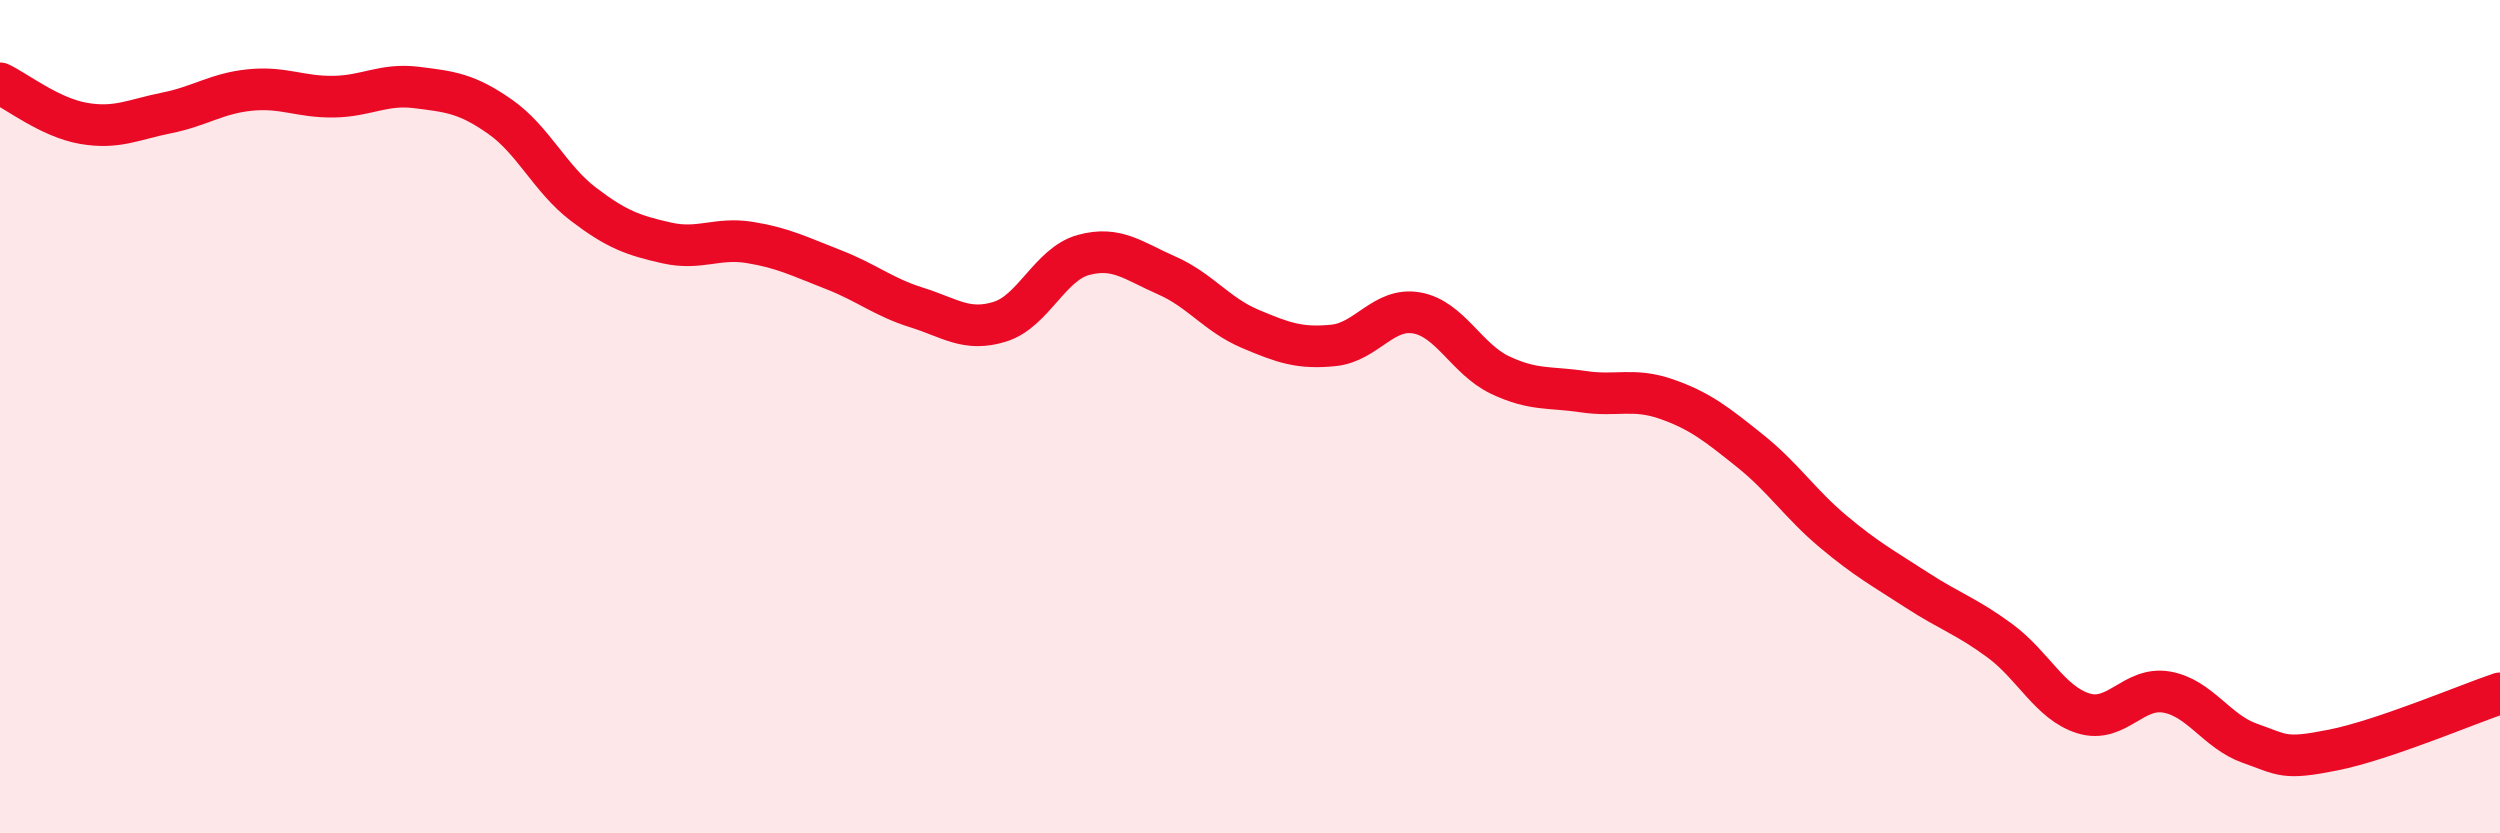 
    <svg width="60" height="20" viewBox="0 0 60 20" xmlns="http://www.w3.org/2000/svg">
      <path
        d="M 0,2 C 0.4,2.19 1.2,2.82 2,2.96 C 2.8,3.1 3.2,2.87 4,2.71 C 4.8,2.55 5.2,2.24 6,2.16 C 6.8,2.08 7.2,2.33 8,2.32 C 8.8,2.31 9.2,2 10,2.1 C 10.8,2.2 11.2,2.24 12,2.8 C 12.8,3.36 13.2,4.29 14,4.9 C 14.8,5.51 15.2,5.65 16,5.83 C 16.8,6.01 17.2,5.69 18,5.82 C 18.8,5.95 19.2,6.16 20,6.47 C 20.8,6.78 21.2,7.13 22,7.38 C 22.8,7.63 23.2,7.97 24,7.72 C 24.8,7.47 25.2,6.34 26,6.12 C 26.8,5.9 27.2,6.26 28,6.61 C 28.8,6.96 29.2,7.55 30,7.89 C 30.8,8.23 31.2,8.37 32,8.29 C 32.8,8.21 33.2,7.37 34,7.51 C 34.8,7.65 35.2,8.62 36,9 C 36.8,9.38 37.2,9.28 38,9.4 C 38.8,9.52 39.2,9.3 40,9.58 C 40.8,9.86 41.2,10.18 42,10.82 C 42.8,11.46 43.2,12.09 44,12.76 C 44.8,13.43 45.2,13.64 46,14.16 C 46.8,14.68 47.2,14.79 48,15.38 C 48.8,15.97 49.2,16.87 50,17.12 C 50.8,17.37 51.2,16.47 52,16.61 C 52.8,16.75 53.2,17.56 54,17.84 C 54.8,18.12 54.8,18.24 56,18 C 57.2,17.76 59.2,16.91 60,16.64L60 20L0 20Z"
        fill="#EB0A25"
        opacity="0.1"
        stroke-linecap="round"
        stroke-linejoin="round"
      />
      <path
        d="M 0,2 C 0.4,2.19 1.2,2.82 2,2.96 C 2.8,3.1 3.2,2.87 4,2.71 C 4.8,2.55 5.2,2.24 6,2.16 C 6.8,2.08 7.2,2.33 8,2.32 C 8.8,2.31 9.2,2 10,2.1 C 10.8,2.2 11.2,2.24 12,2.8 C 12.8,3.36 13.2,4.29 14,4.9 C 14.8,5.51 15.2,5.65 16,5.83 C 16.8,6.01 17.2,5.69 18,5.82 C 18.8,5.95 19.2,6.16 20,6.47 C 20.8,6.78 21.2,7.13 22,7.38 C 22.8,7.63 23.2,7.97 24,7.72 C 24.8,7.47 25.2,6.34 26,6.12 C 26.8,5.9 27.2,6.26 28,6.61 C 28.8,6.96 29.2,7.55 30,7.89 C 30.8,8.23 31.2,8.37 32,8.29 C 32.8,8.21 33.2,7.37 34,7.51 C 34.8,7.65 35.2,8.62 36,9 C 36.8,9.38 37.2,9.28 38,9.4 C 38.8,9.52 39.2,9.3 40,9.58 C 40.8,9.86 41.2,10.18 42,10.82 C 42.8,11.46 43.2,12.09 44,12.76 C 44.8,13.43 45.2,13.64 46,14.16 C 46.8,14.68 47.2,14.79 48,15.38 C 48.8,15.97 49.2,16.87 50,17.12 C 50.8,17.37 51.2,16.47 52,16.61 C 52.8,16.75 53.2,17.56 54,17.84 C 54.8,18.12 54.8,18.24 56,18 C 57.2,17.76 59.2,16.91 60,16.64"
        stroke="#EB0A25"
        stroke-width="1"
        fill="none"
        stroke-linecap="round"
        stroke-linejoin="round"
      />
    </svg>
  
